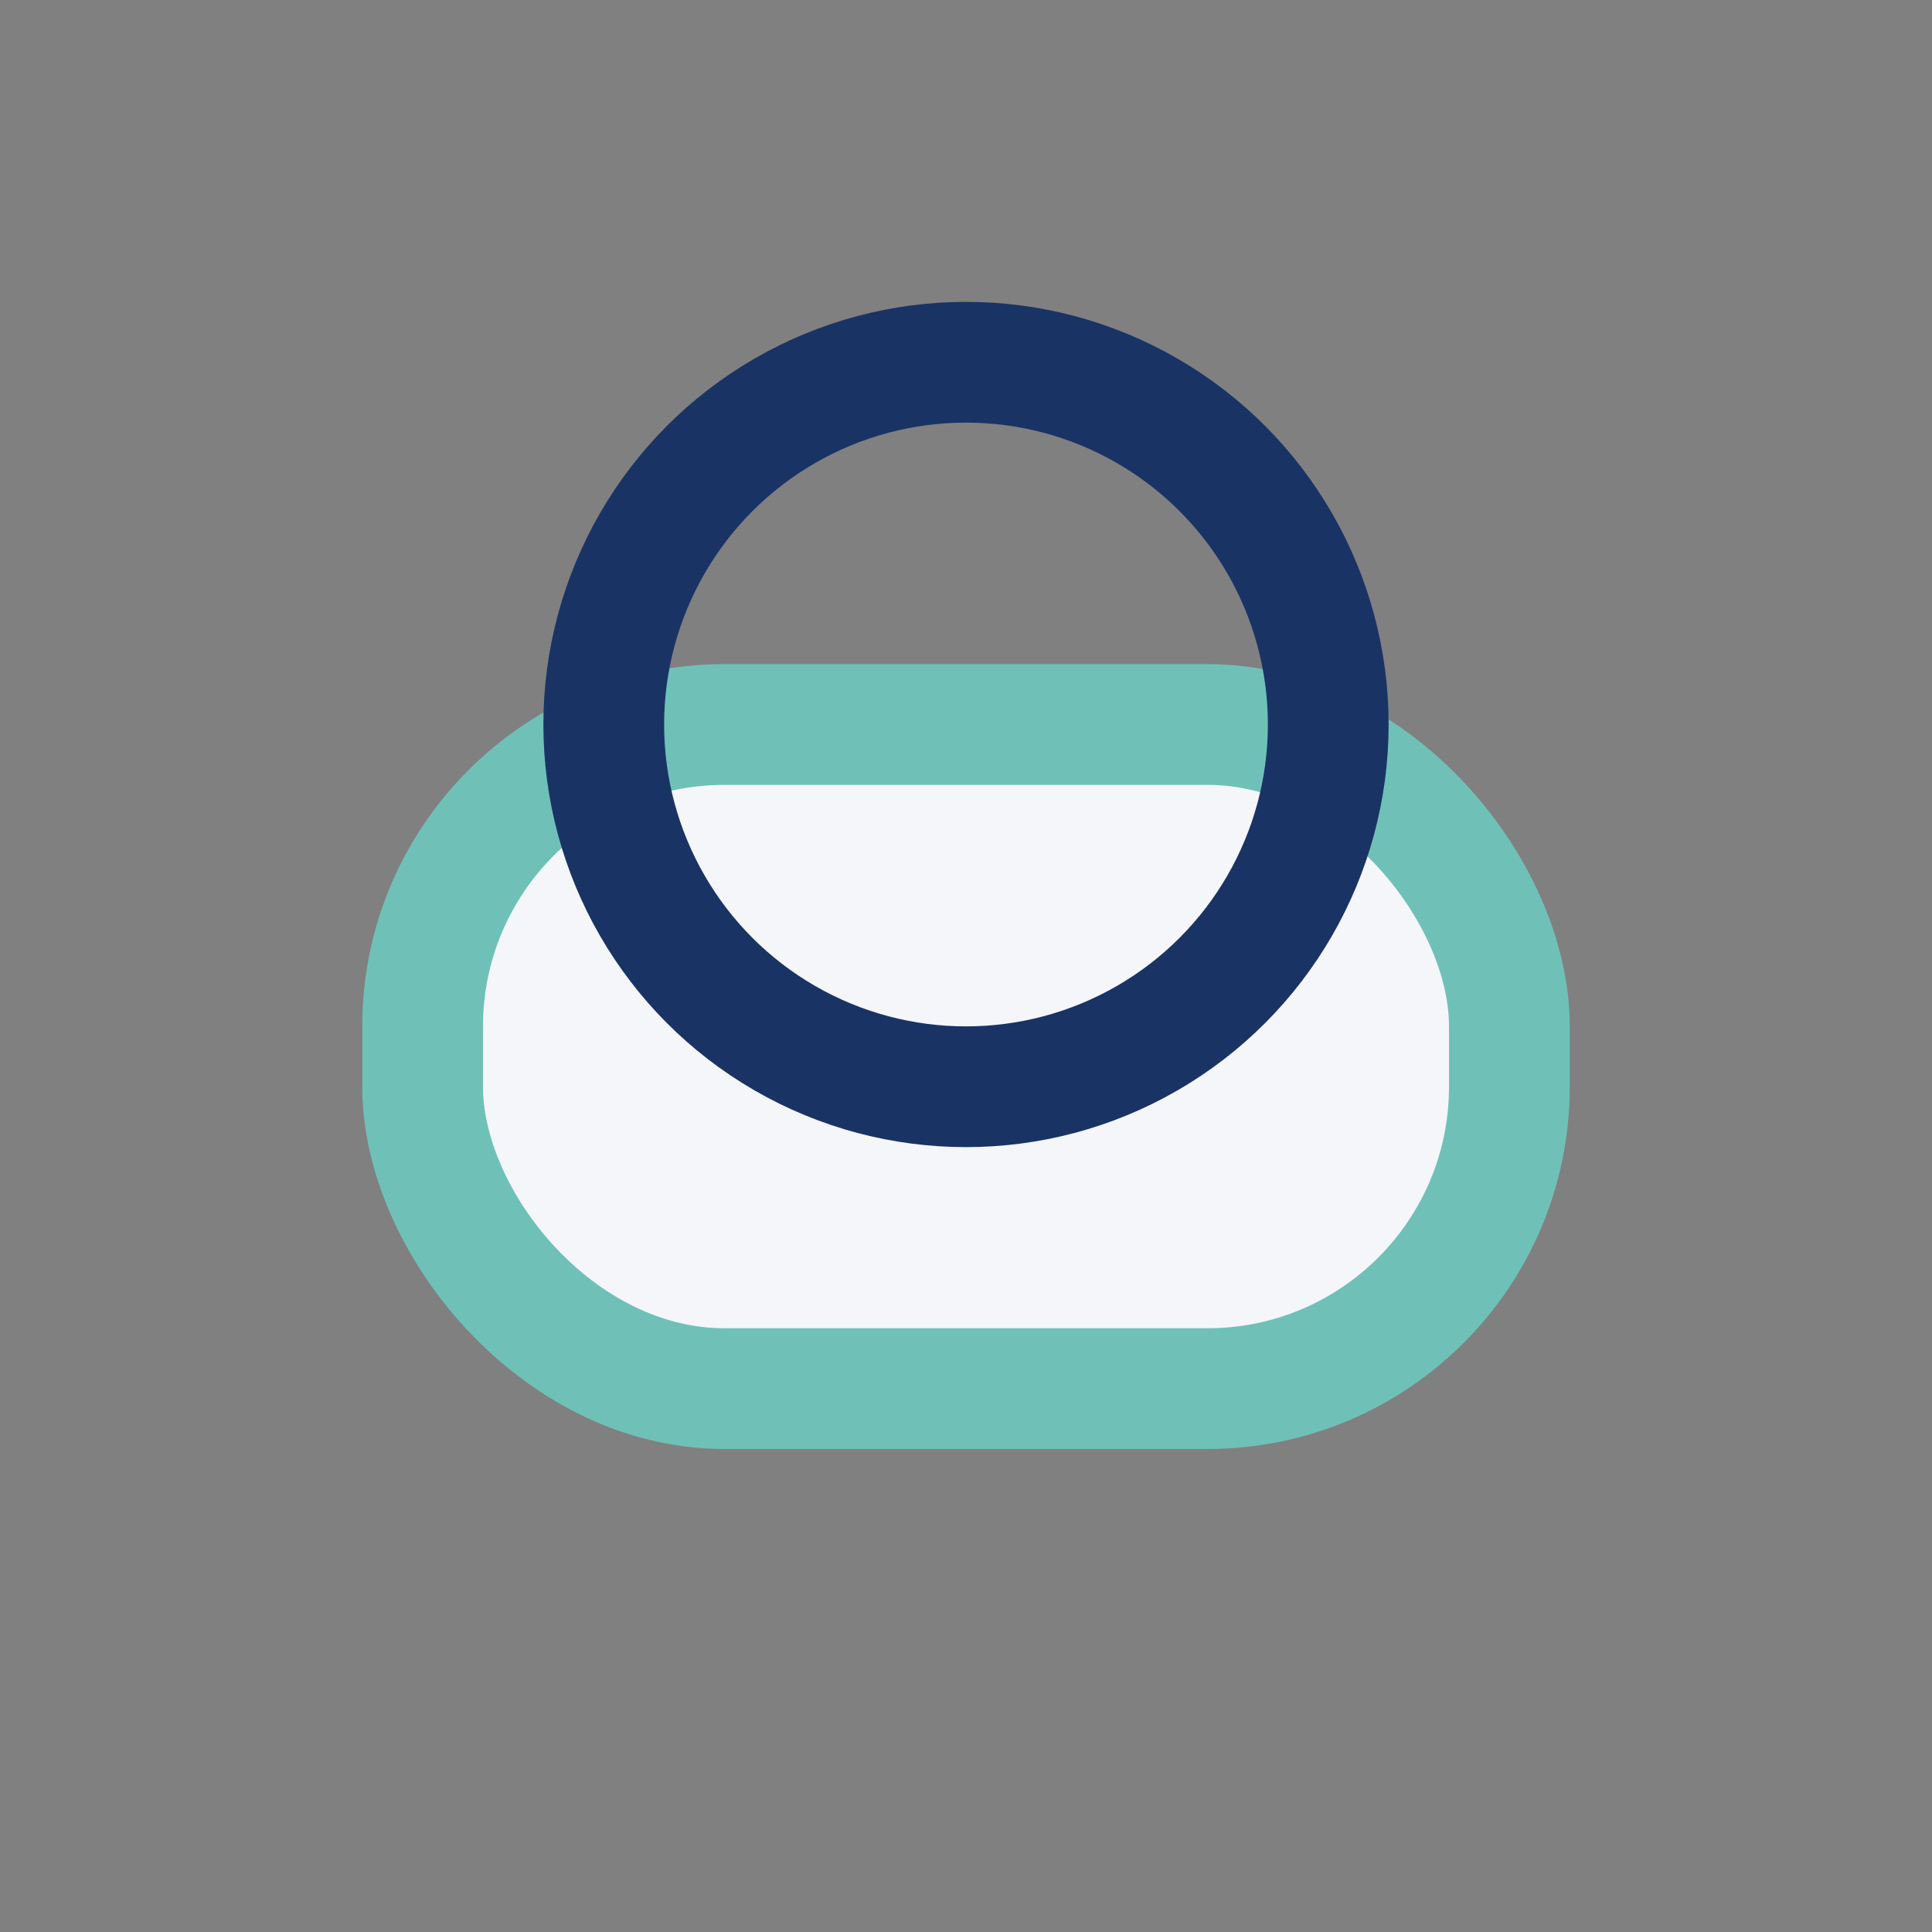 <?xml version="1.0" encoding="UTF-8"?>
<svg xmlns="http://www.w3.org/2000/svg" width="32" height="32" viewBox="0 0 32 32"><rect x="0" y="0" width="32" height="32" fill="#808080" stroke="none"/><rect x="7" y="12" width="18" height="11" rx="5" fill="#f5f6fa" stroke="#6fc1b8" stroke-width="2"/><circle cx="16" cy="12" r="6" fill="none" stroke="#1a3365" stroke-width="2"/></svg>